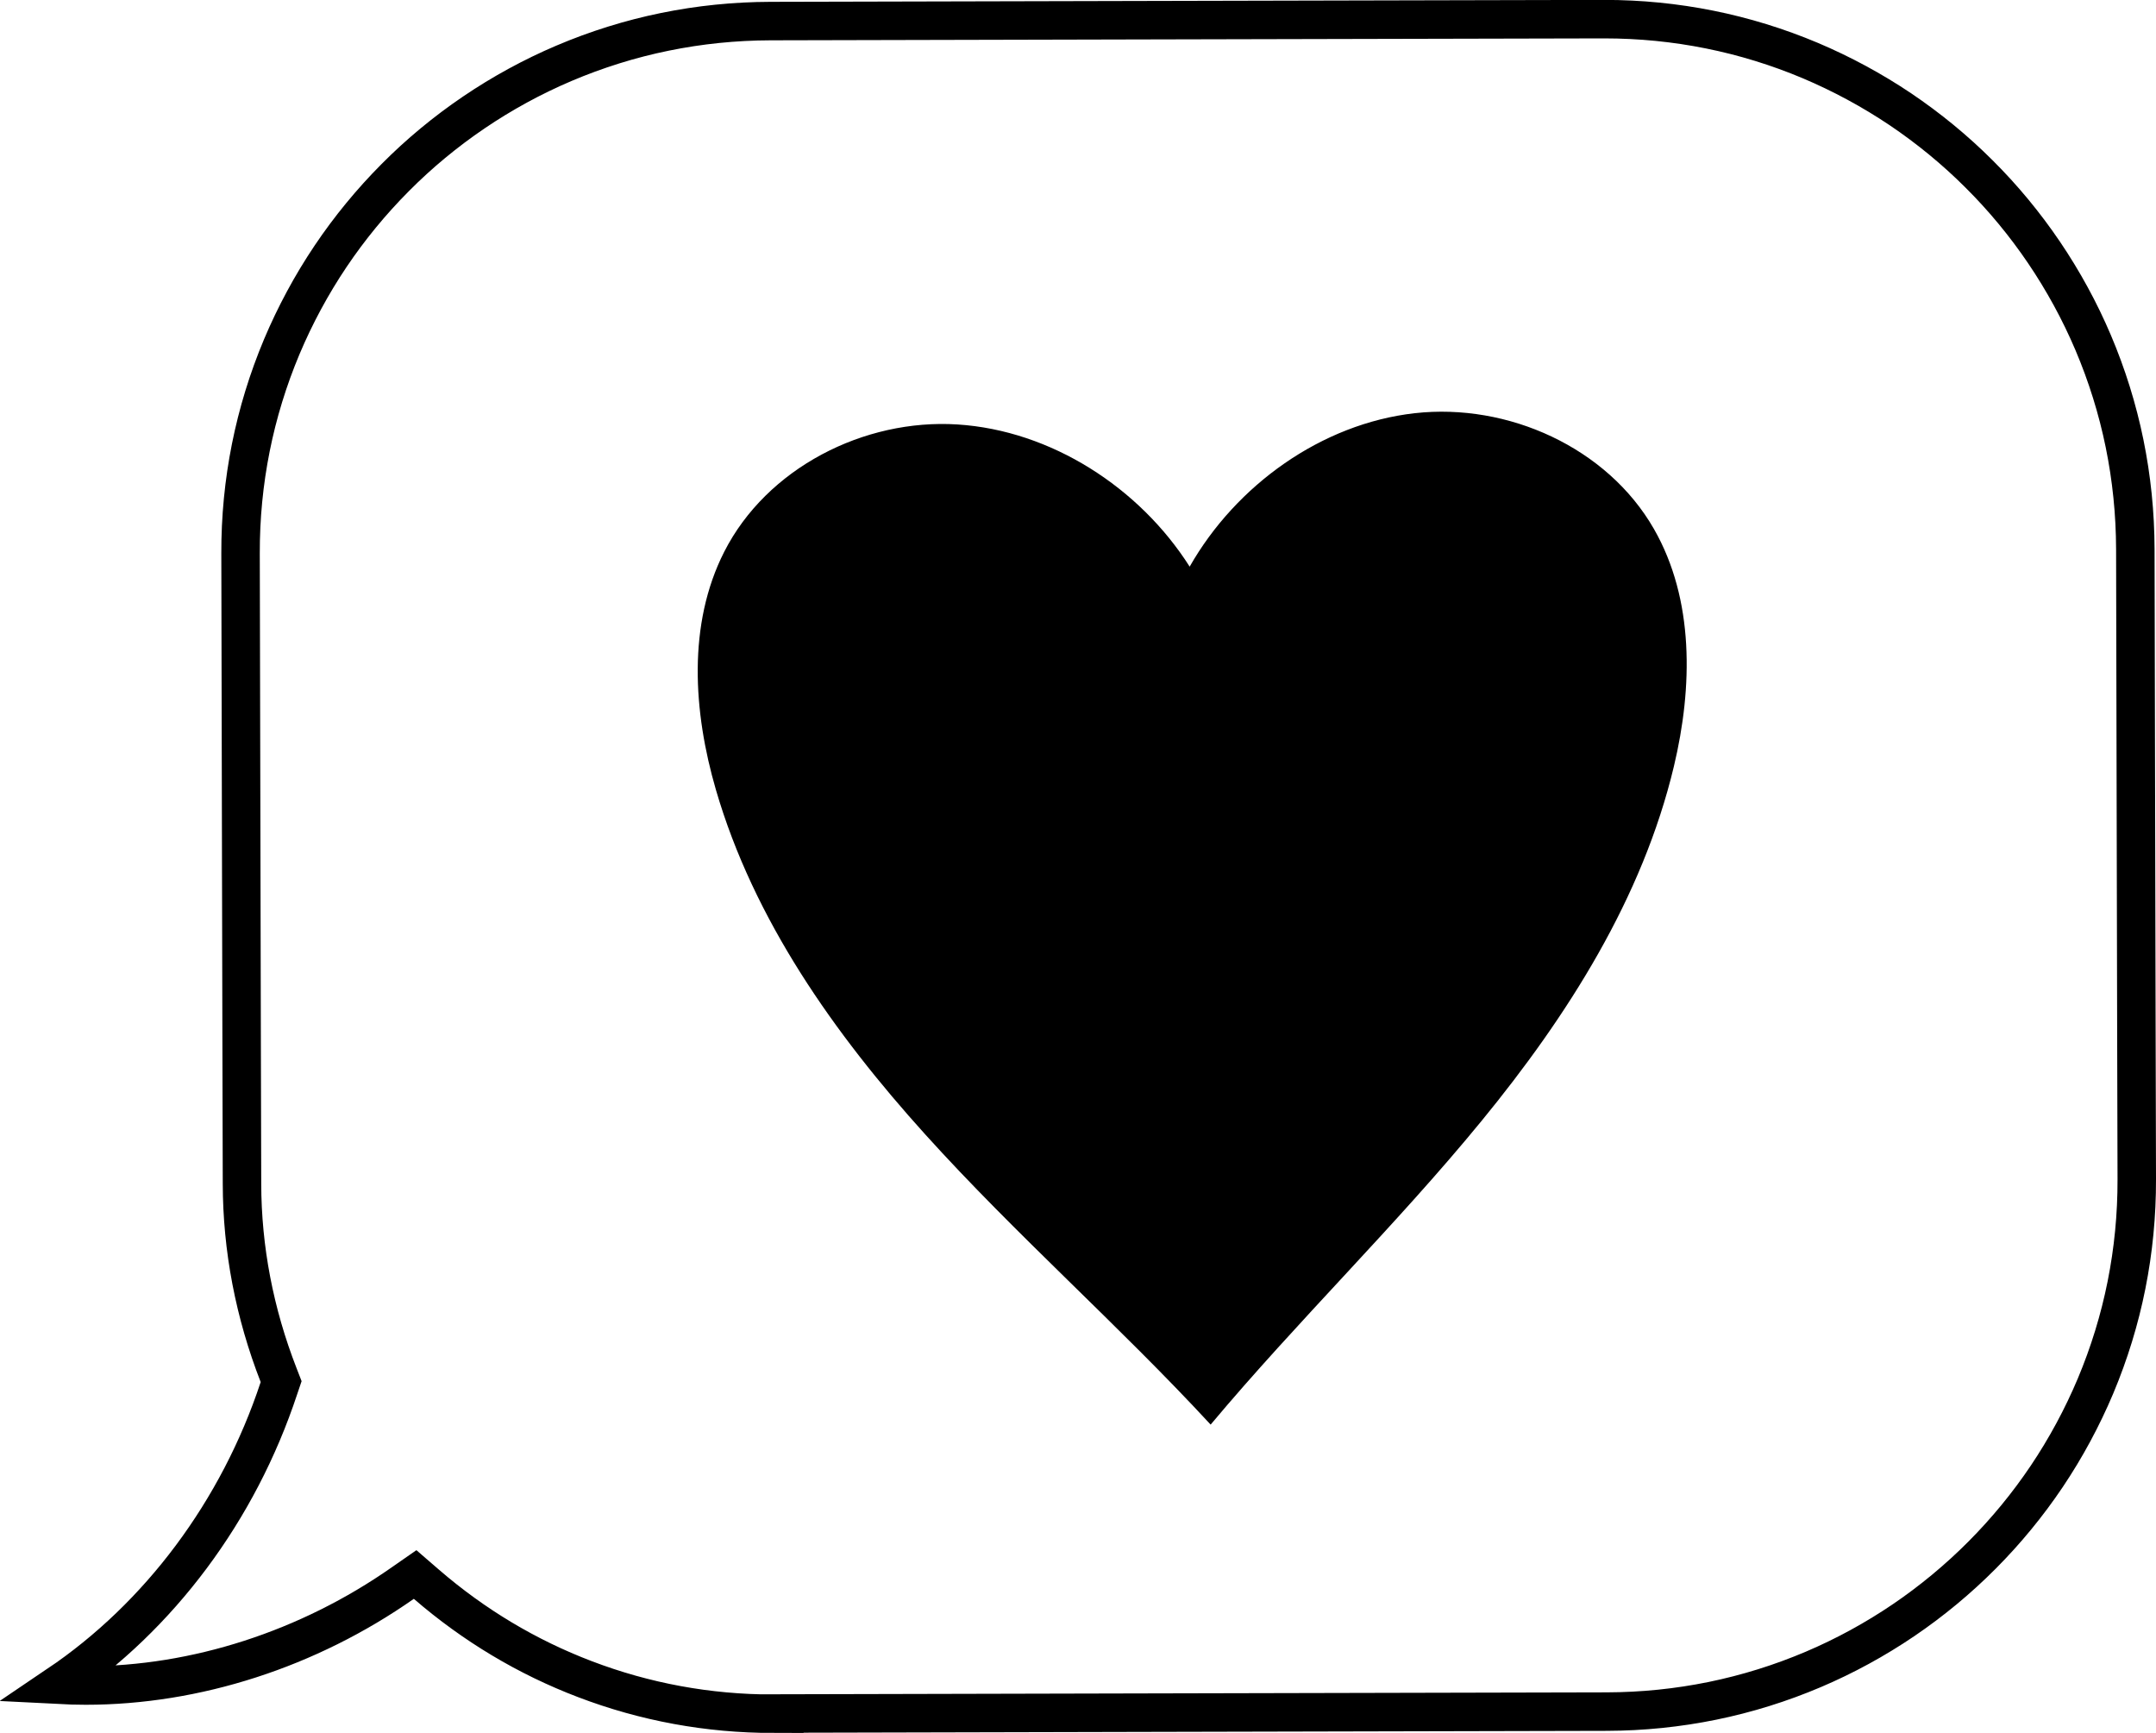 <?xml version="1.0" encoding="UTF-8"?><svg id="Layer_2" xmlns="http://www.w3.org/2000/svg" viewBox="0 0 224.16 180.13"><defs><style>.cls-1{fill:none;stroke:#000;stroke-miterlimit:10;stroke-width:4px;}</style></defs><g id="speech-bubble-heart"><path id="speech_bubble" class="cls-1" d="M80.37,178.13c-6.73,0-13.31-1.21-19.55-3.59-6.02-2.29-11.56-5.61-16.48-9.86l-1.18-1.02-1.28,.89c-9.81,6.87-21.52,10.65-32.96,10.65-.96,0-1.92-.03-2.88-.08,10.52-7.1,18.74-18.06,22.96-30.83l.23-.68-.26-.67c-2.51-6.44-3.8-13.14-3.81-19.92l-.04-15.73-.11-49.76c-.02-7.46,1.43-14.69,4.29-21.5,1.38-3.27,3.08-6.43,5.07-9.39,1.97-2.93,4.23-5.68,6.73-8.19,2.49-2.51,5.24-4.78,8.16-6.76,2.95-2,6.1-3.72,9.37-5.11,6.8-2.89,14.03-4.37,21.48-4.39l38.32-.09,48.24-.11h.13c7.43,0,14.64,1.45,21.43,4.31,3.26,1.38,6.41,3.08,9.36,5.06,2.92,1.97,5.67,4.22,8.16,6.71,2.51,2.49,4.78,5.24,6.76,8.16,2,2.95,3.72,6.1,5.11,9.37,2.89,6.8,4.37,14.03,4.39,21.48l.11,49.76,.04,15.73c.02,7.46-1.43,14.69-4.29,21.5-1.38,3.27-3.08,6.43-5.07,9.39-1.97,2.93-4.23,5.68-6.73,8.19-2.49,2.5-5.24,4.78-8.16,6.76-2.95,2-6.1,3.72-9.37,5.11-6.8,2.89-14.03,4.37-21.48,4.39l-48.24,.11-38.33,.09h-.13Z"/><path id="heart" d="M125.88,148.09c-9.57-10.36-20.21-19.69-29.67-30.16s-17.84-22.31-21.78-35.85c-2.36-8.11-2.96-17.2,.87-24.73,4.42-8.69,14.52-13.85,24.25-13.23s18.92,6.56,24.14,14.78h0c4.82-8.47,13.71-14.86,23.4-15.95s20.02,3.57,24.87,12.03c4.2,7.33,4.04,16.44,2.08,24.66-3.27,13.72-11.06,25.96-20,36.87s-19.11,20.76-28.17,31.57h0Z"/></g></svg>